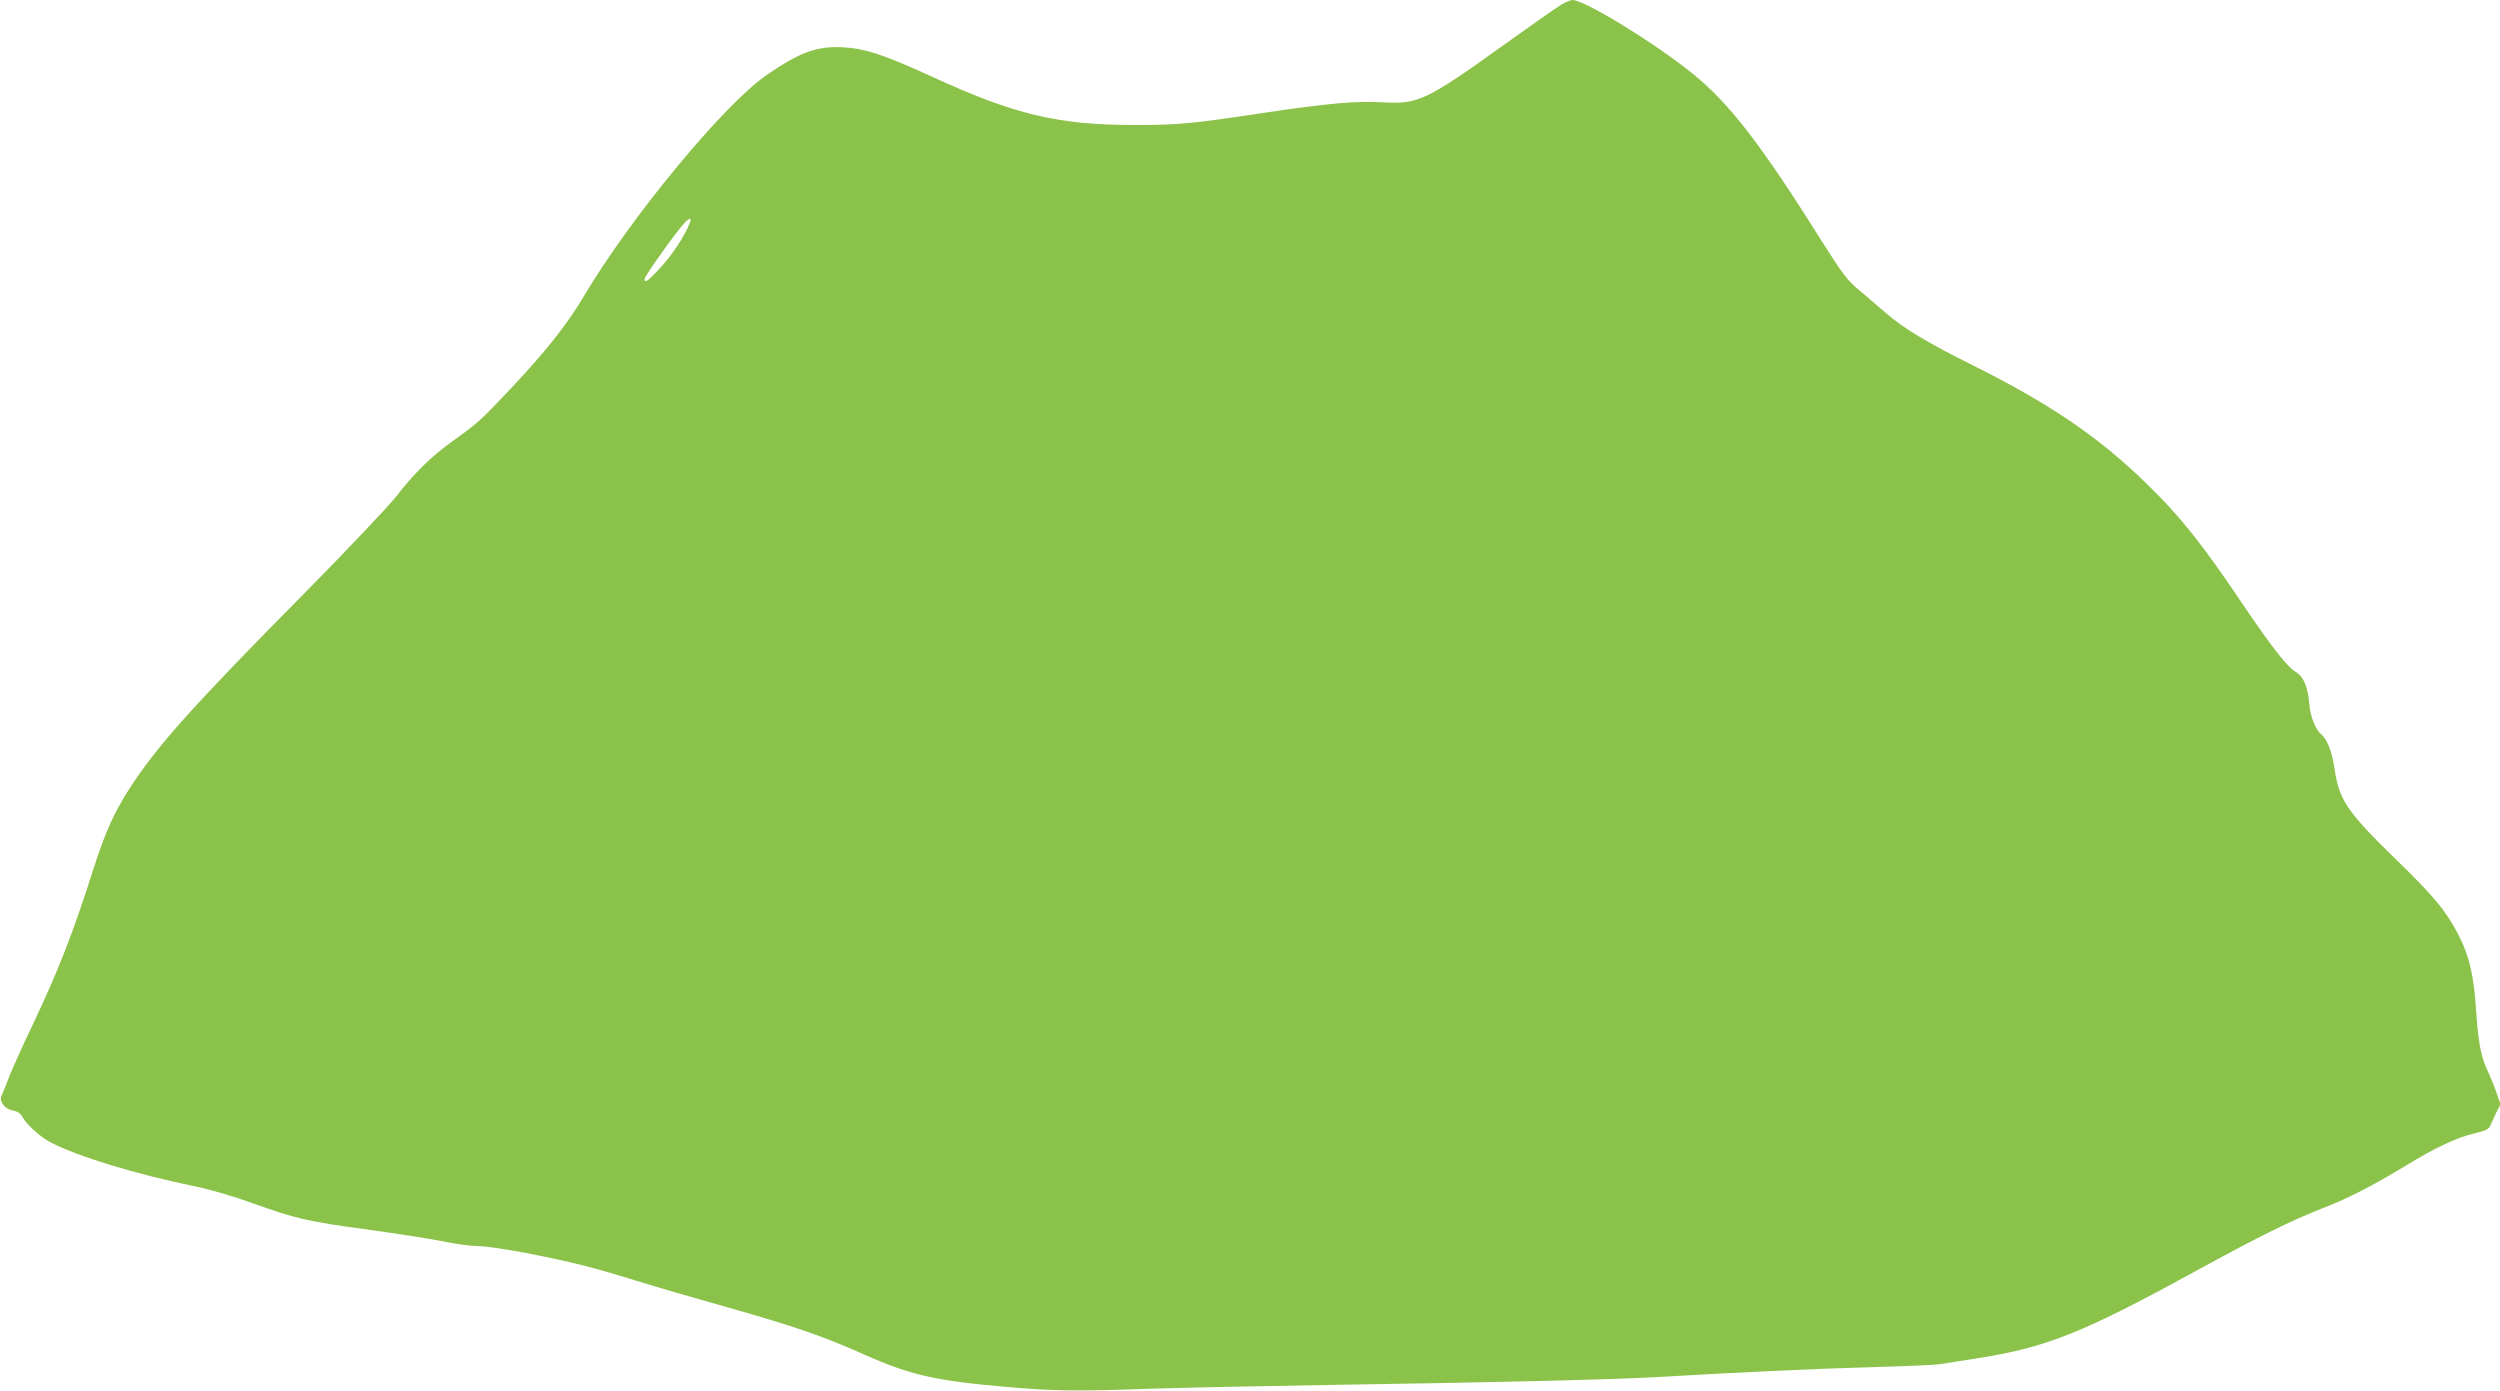 <?xml version="1.0" standalone="no"?>
<!DOCTYPE svg PUBLIC "-//W3C//DTD SVG 20010904//EN"
 "http://www.w3.org/TR/2001/REC-SVG-20010904/DTD/svg10.dtd">
<svg version="1.0" xmlns="http://www.w3.org/2000/svg"
 width="1280pt" height="712pt" viewBox="0 0 1280 712"
 preserveAspectRatio="xMidYMid meet">
<g transform="translate(0,712) scale(0.1,-0.1)"
fill="#8bc34a" stroke="none">
<path d="M7995 7097 c-22 -13 -152 -104 -290 -203 -403 -289 -443 -308 -624
-298 -142 8 -284 -5 -626 -56 -357 -54 -425 -60 -652 -60 -388 1 -609 53
-1030 247 -249 114 -345 145 -459 151 -133 6 -216 -24 -386 -140 -220 -150
-702 -734 -942 -1140 -83 -140 -198 -285 -377 -474 -150 -159 -167 -174 -294
-264 -108 -78 -196 -164 -289 -285 -39 -49 -248 -270 -465 -490 -566 -572
-750 -777 -888 -987 -85 -129 -133 -234 -194 -425 -104 -328 -181 -524 -310
-796 -50 -104 -103 -223 -120 -265 -16 -42 -34 -87 -40 -98 -16 -31 13 -72 57
-80 24 -4 39 -15 49 -33 19 -37 94 -105 146 -131 142 -73 435 -162 741 -225
70 -14 200 -52 290 -85 223 -80 283 -94 588 -135 146 -20 318 -47 384 -60 65
-14 146 -25 180 -25 77 0 347 -50 550 -101 45 -11 160 -44 256 -74 96 -30 312
-93 480 -140 342 -97 489 -148 694 -240 233 -104 363 -134 716 -165 267 -23
362 -24 760 -10 157 5 589 14 960 20 808 12 1416 27 1635 40 393 23 788 42
1086 50 178 5 335 12 349 15 14 2 99 16 190 30 363 57 543 129 1155 465 287
157 458 242 620 305 133 52 253 114 423 217 150 92 261 144 351 165 61 15 75
22 83 43 6 14 19 43 30 66 l21 40 -23 65 c-12 35 -31 80 -40 99 -35 70 -51
148 -61 300 -12 196 -36 298 -96 412 -63 119 -124 192 -326 388 -237 231 -280
294 -303 447 -14 94 -38 157 -69 183 -30 25 -55 89 -61 152 -8 93 -29 143 -69
167 -44 26 -126 131 -265 337 -215 320 -327 461 -506 634 -242 235 -493 405
-884 600 -234 117 -355 189 -446 269 -43 37 -108 93 -143 122 -53 45 -83 85
-180 239 -315 502 -477 712 -666 864 -194 157 -552 376 -614 376 -9 0 -34 -11
-56 -23z m-4462 -1114 c-25 -70 -97 -178 -167 -250 -50 -53 -66 -63 -66 -42 0
12 108 167 179 257 41 52 66 68 54 35z"/>
</g>
</svg>
